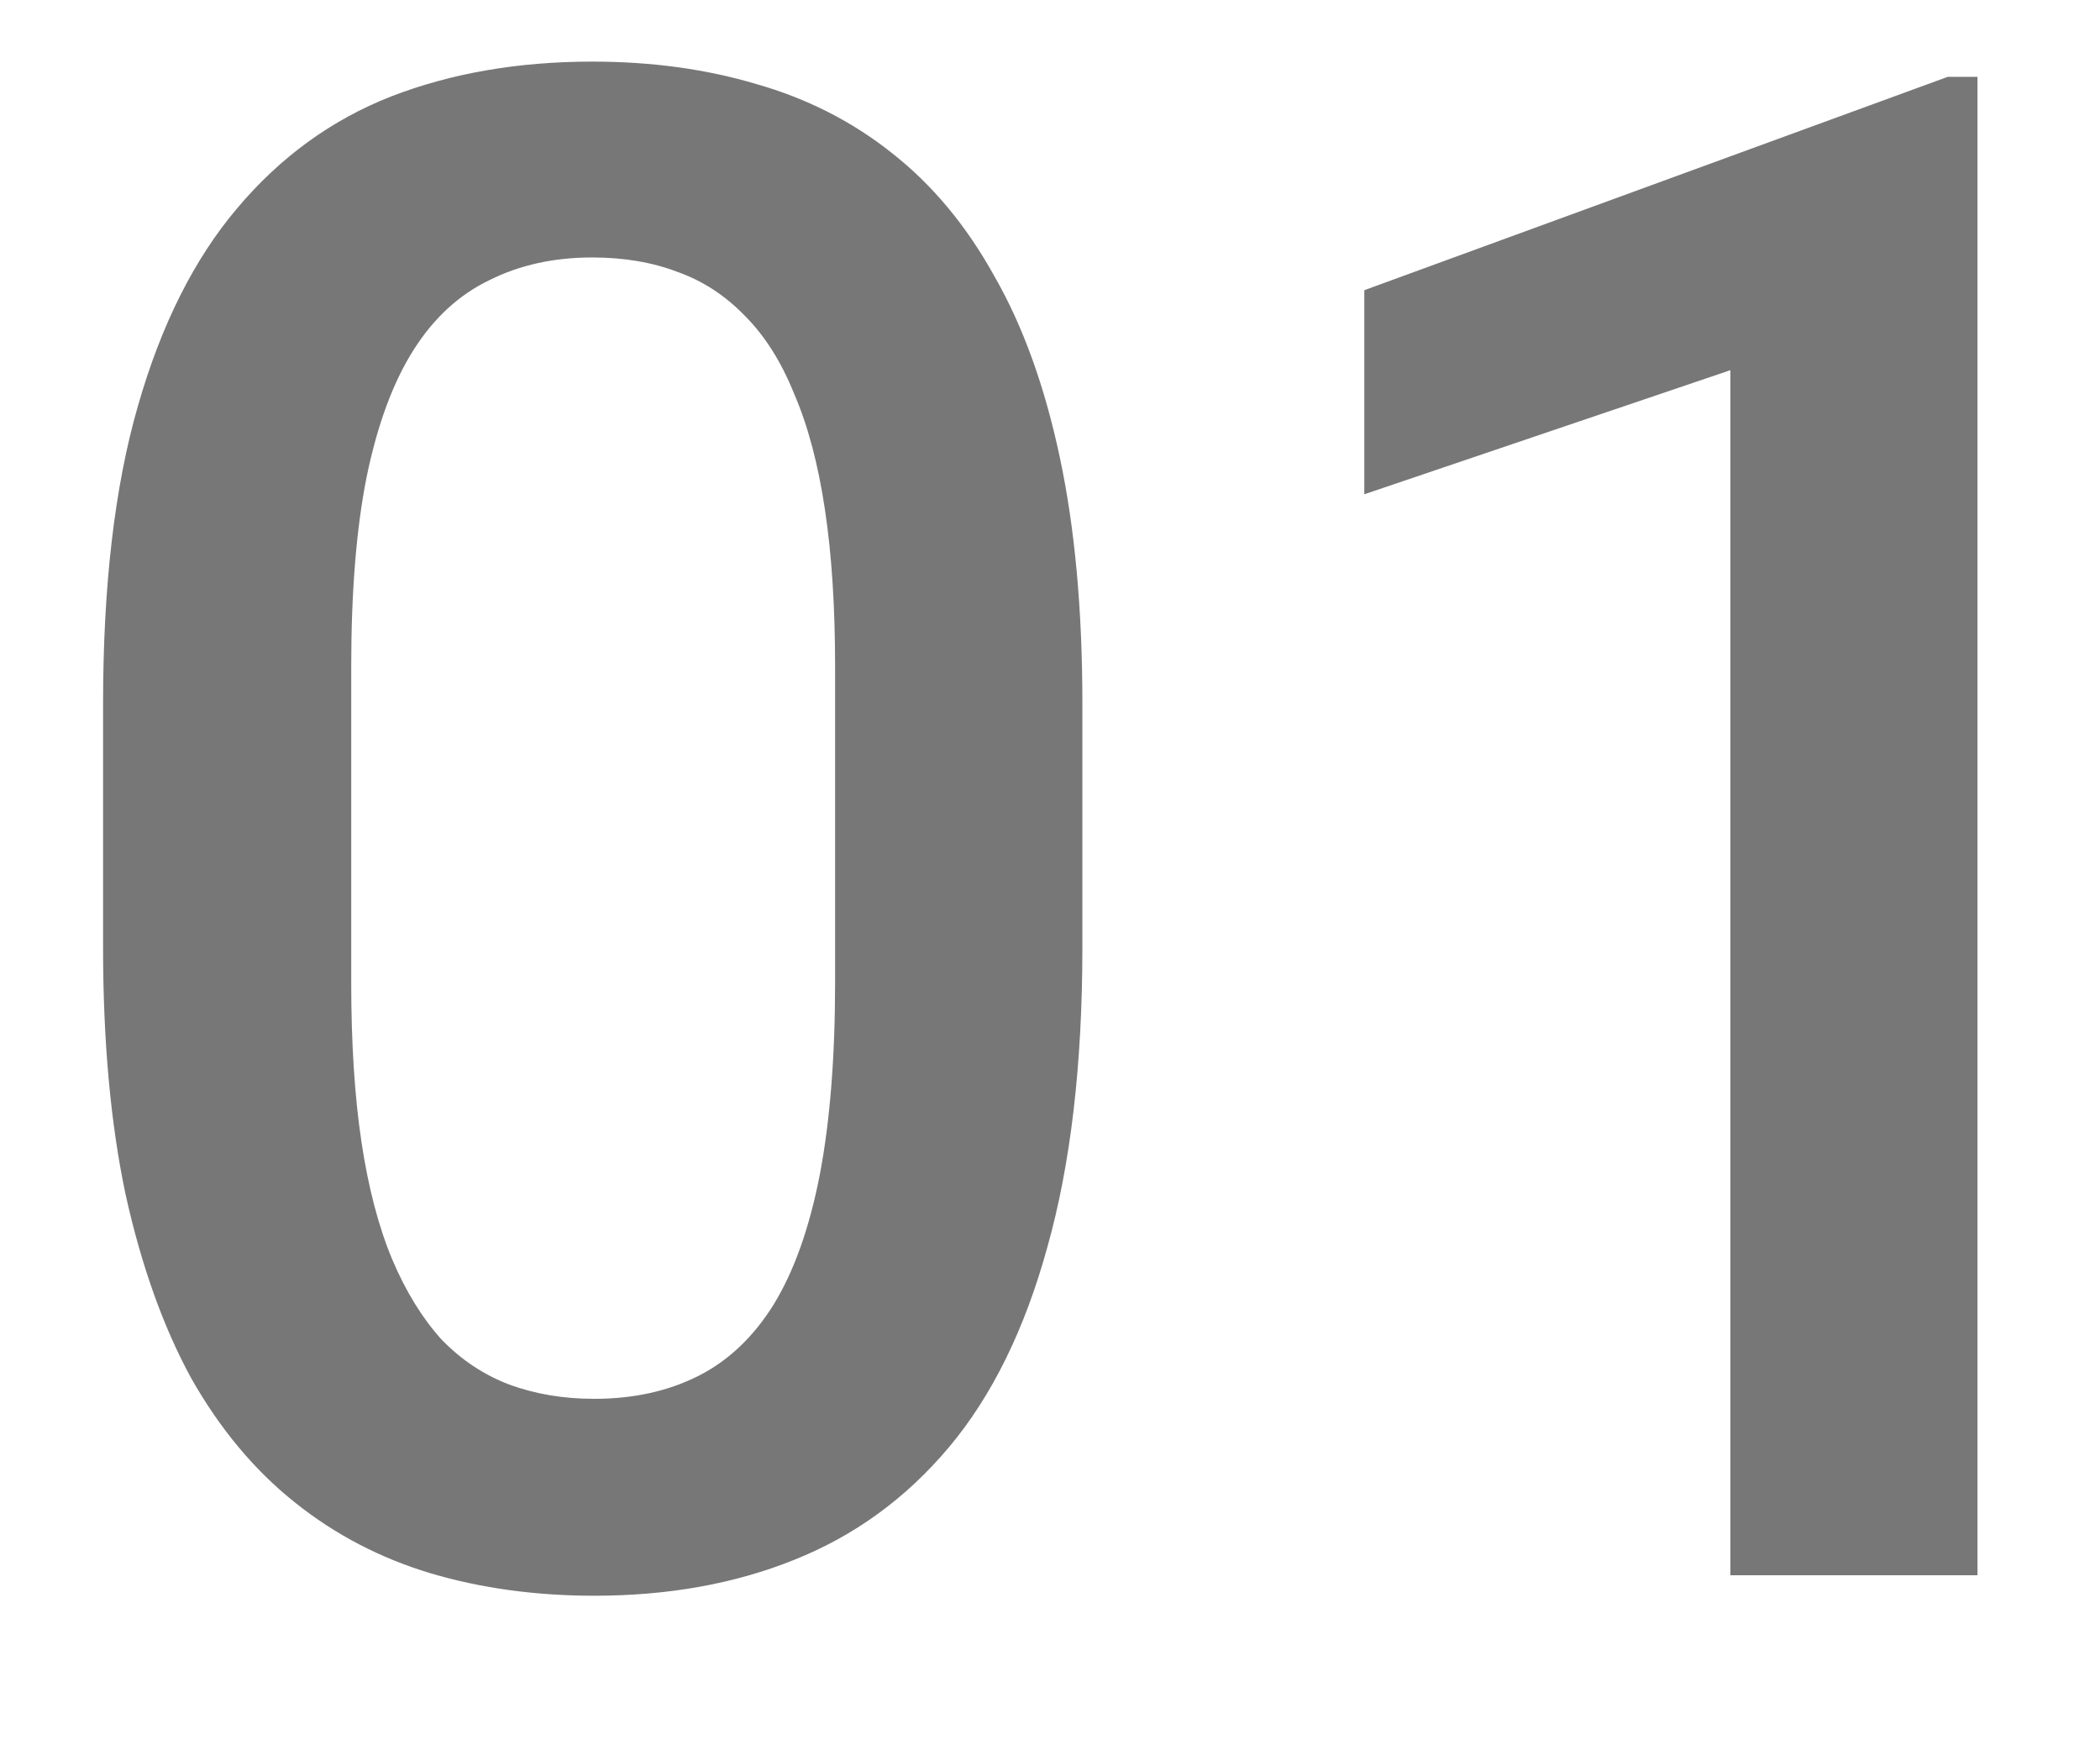 <?xml version="1.0" encoding="UTF-8"?>
<svg xmlns="http://www.w3.org/2000/svg" width="12" height="10" viewBox="0 0 12 10" fill="none">
  <path d="M6.185 4.02V5.414C6.185 6.082 6.118 6.652 5.985 7.125C5.856 7.594 5.669 7.975 5.423 8.268C5.177 8.561 4.882 8.775 4.538 8.912C4.198 9.049 3.817 9.117 3.396 9.117C3.06 9.117 2.747 9.074 2.458 8.988C2.173 8.902 1.915 8.768 1.685 8.584C1.454 8.4 1.257 8.164 1.093 7.875C0.933 7.582 0.808 7.232 0.718 6.826C0.632 6.42 0.589 5.949 0.589 5.414V4.02C0.589 3.348 0.655 2.781 0.788 2.32C0.921 1.855 1.11 1.479 1.356 1.189C1.603 0.896 1.896 0.684 2.235 0.551C2.579 0.418 2.962 0.352 3.384 0.352C3.724 0.352 4.036 0.395 4.321 0.48C4.61 0.562 4.868 0.693 5.095 0.873C5.325 1.053 5.521 1.287 5.681 1.576C5.845 1.861 5.97 2.207 6.056 2.613C6.142 3.016 6.185 3.484 6.185 4.02ZM4.772 5.613V3.809C4.772 3.469 4.753 3.17 4.714 2.912C4.675 2.65 4.616 2.43 4.538 2.25C4.464 2.066 4.37 1.918 4.257 1.805C4.144 1.688 4.015 1.604 3.87 1.553C3.726 1.498 3.563 1.471 3.384 1.471C3.165 1.471 2.97 1.514 2.798 1.6C2.626 1.682 2.481 1.814 2.364 1.998C2.247 2.182 2.157 2.424 2.095 2.725C2.036 3.021 2.007 3.383 2.007 3.809V5.613C2.007 5.957 2.026 6.26 2.065 6.521C2.104 6.783 2.163 7.008 2.241 7.195C2.319 7.379 2.413 7.531 2.522 7.652C2.636 7.77 2.765 7.855 2.909 7.91C3.058 7.965 3.22 7.992 3.396 7.992C3.618 7.992 3.815 7.949 3.987 7.863C4.159 7.777 4.304 7.641 4.421 7.453C4.538 7.262 4.626 7.014 4.685 6.709C4.743 6.404 4.772 6.039 4.772 5.613ZM11.3 0.439V9H9.888V2.115L7.796 2.824V1.658L11.13 0.439H11.3Z" fill="#777777"></path>
</svg>
